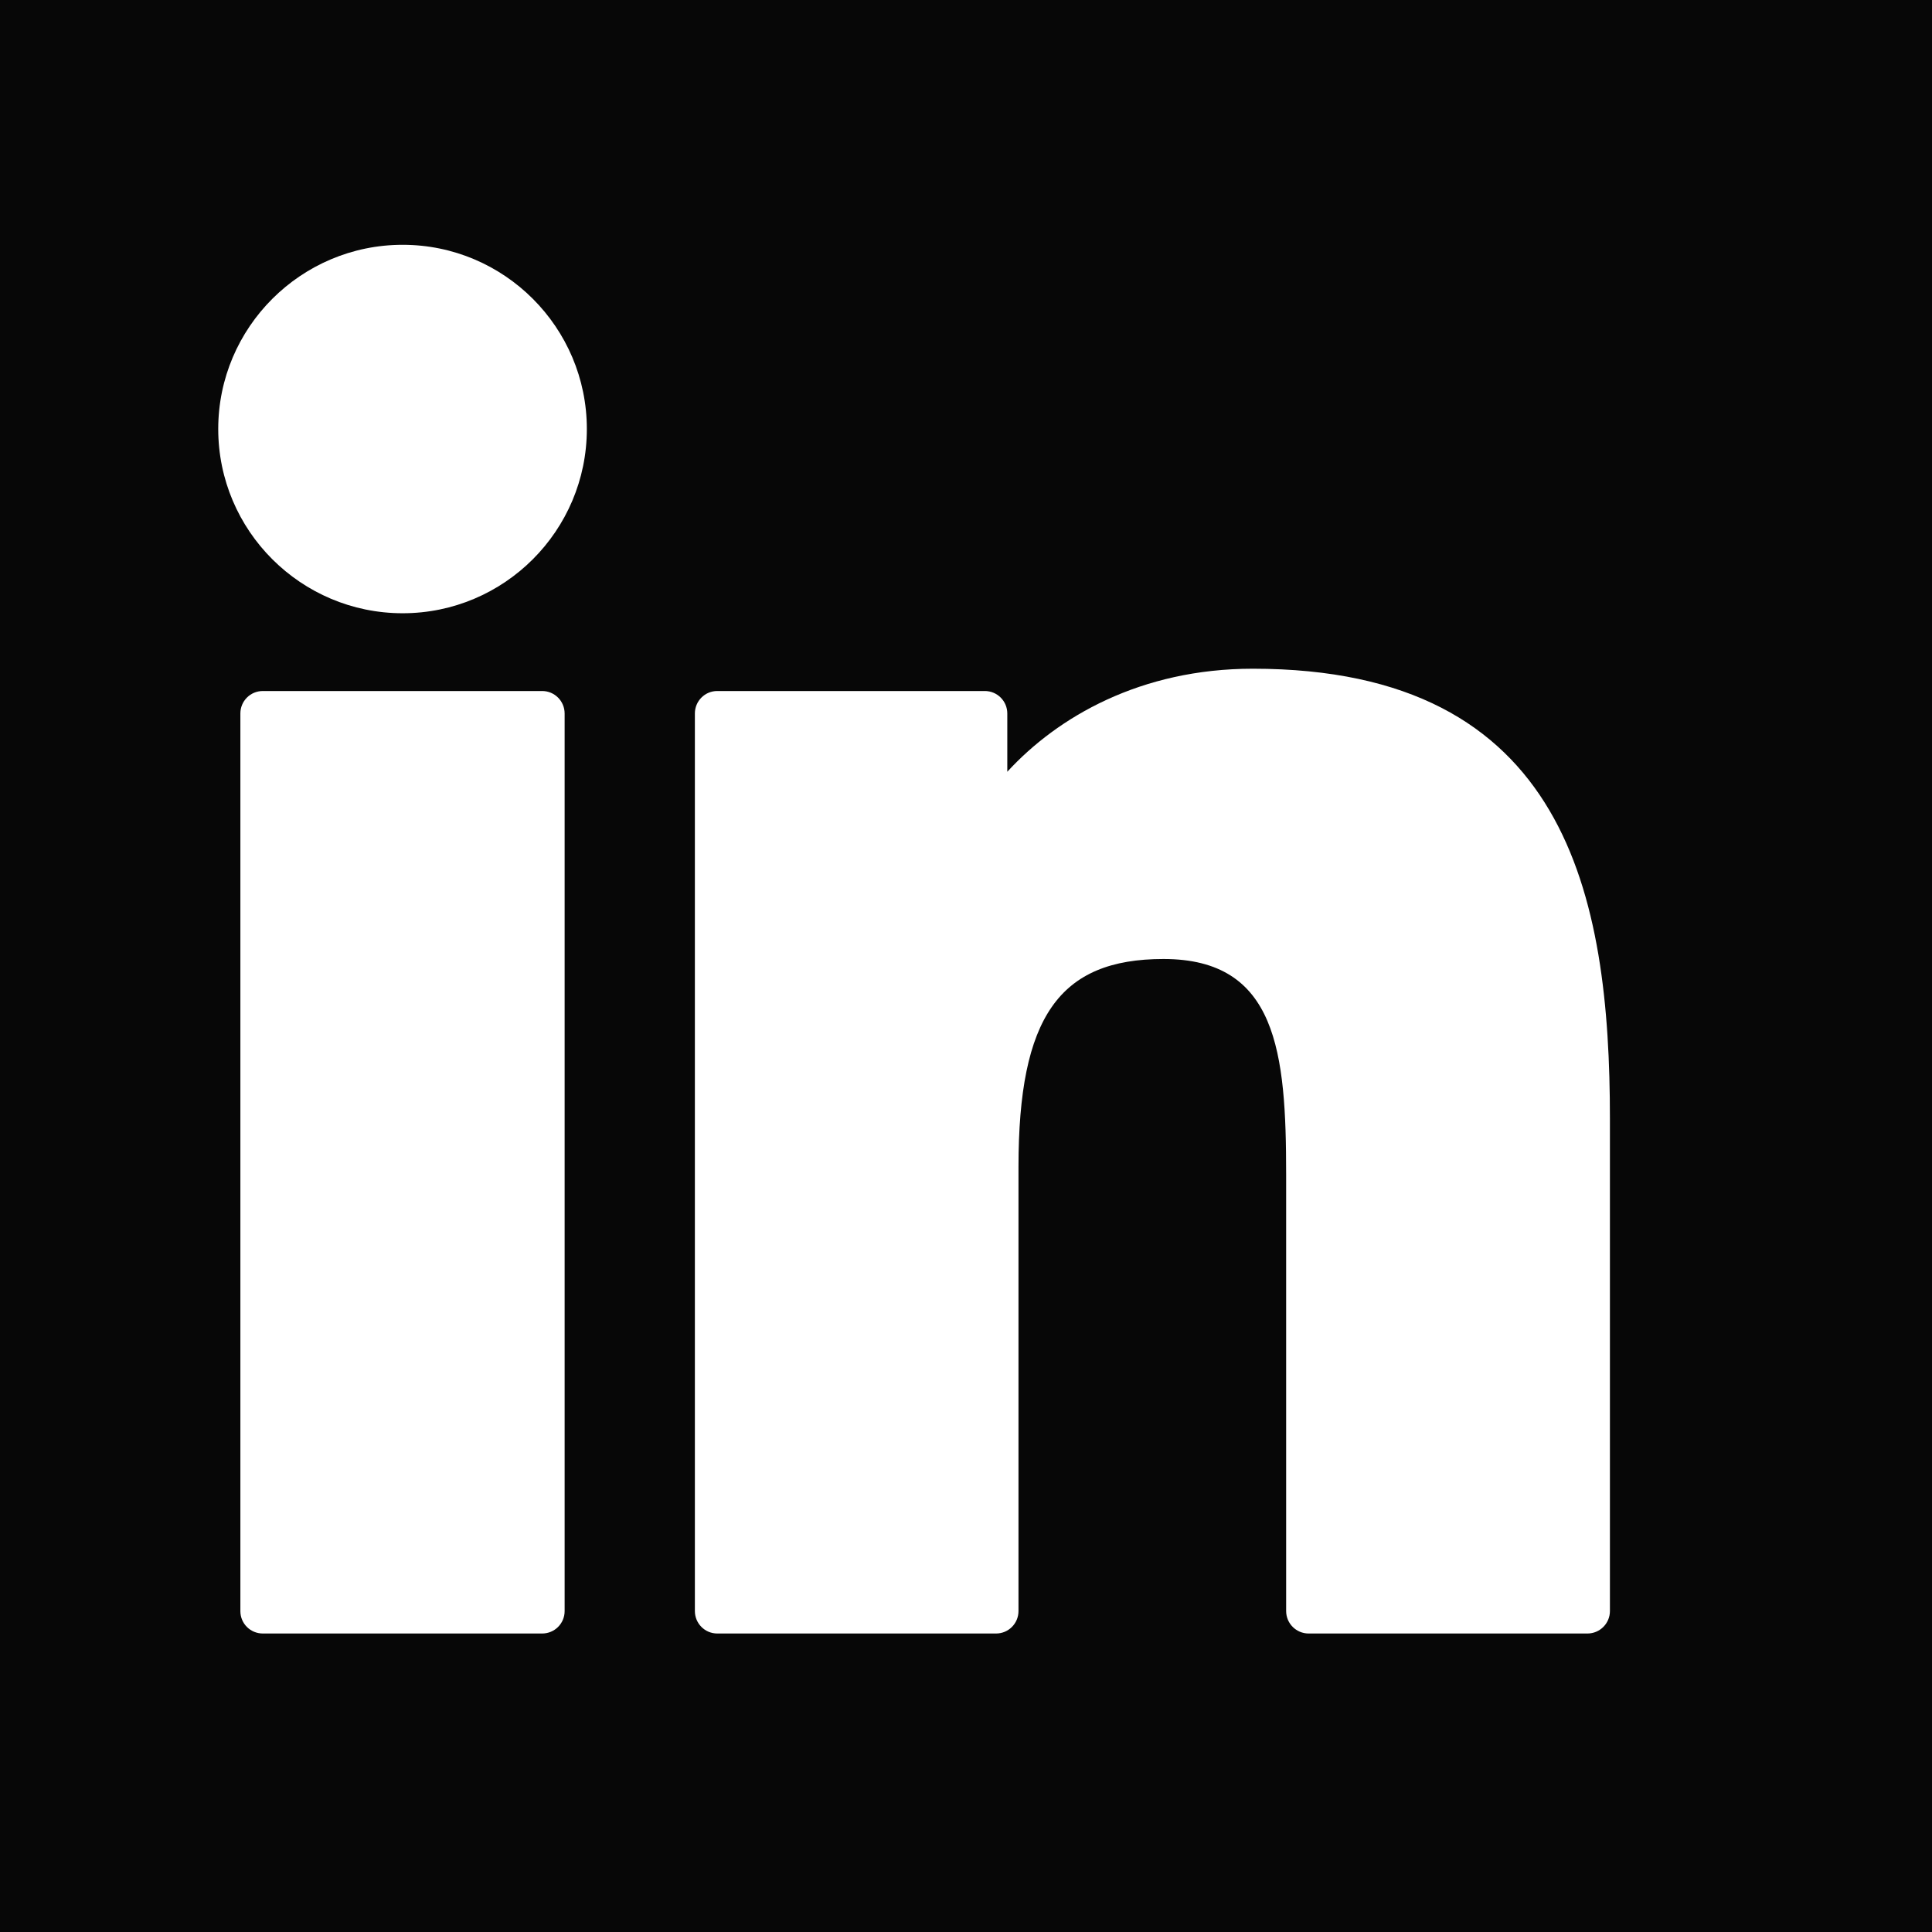 <svg width="24" height="24" viewBox="0 0 24 24" fill="none" xmlns="http://www.w3.org/2000/svg">
<rect width="24" height="24" fill="#070707"/>
<path fill-rule="evenodd" clip-rule="evenodd" d="M5.002 3.041C3.739 3.041 2.711 4.068 2.711 5.329C2.711 6.592 3.739 7.618 5.002 7.618C6.264 7.618 7.29 6.592 7.29 5.329C7.29 4.068 6.264 3.041 5.002 3.041ZM6.735 8.584H3.265C3.11 8.584 2.986 8.709 2.986 8.863V20.014C2.986 20.168 3.11 20.292 3.265 20.292H6.735C6.889 20.292 7.014 20.168 7.014 20.014V8.863C7.014 8.709 6.889 8.584 6.735 8.584ZM12.513 9.587C13.138 8.906 14.169 8.307 15.563 8.307C19.472 8.307 19.999 11.133 19.999 13.897V20.013C19.999 20.167 19.874 20.292 19.72 20.292H16.256C16.102 20.292 15.977 20.167 15.977 20.013V14.592C15.977 13.074 15.865 11.913 14.453 11.913C13.157 11.913 12.652 12.637 12.652 14.496V20.013C12.652 20.167 12.528 20.292 12.374 20.292H8.91C8.756 20.292 8.632 20.167 8.632 20.013V8.863C8.632 8.709 8.756 8.584 8.91 8.584H12.234C12.388 8.584 12.513 8.709 12.513 8.863V9.587Z" fill="white"/>
</svg>
